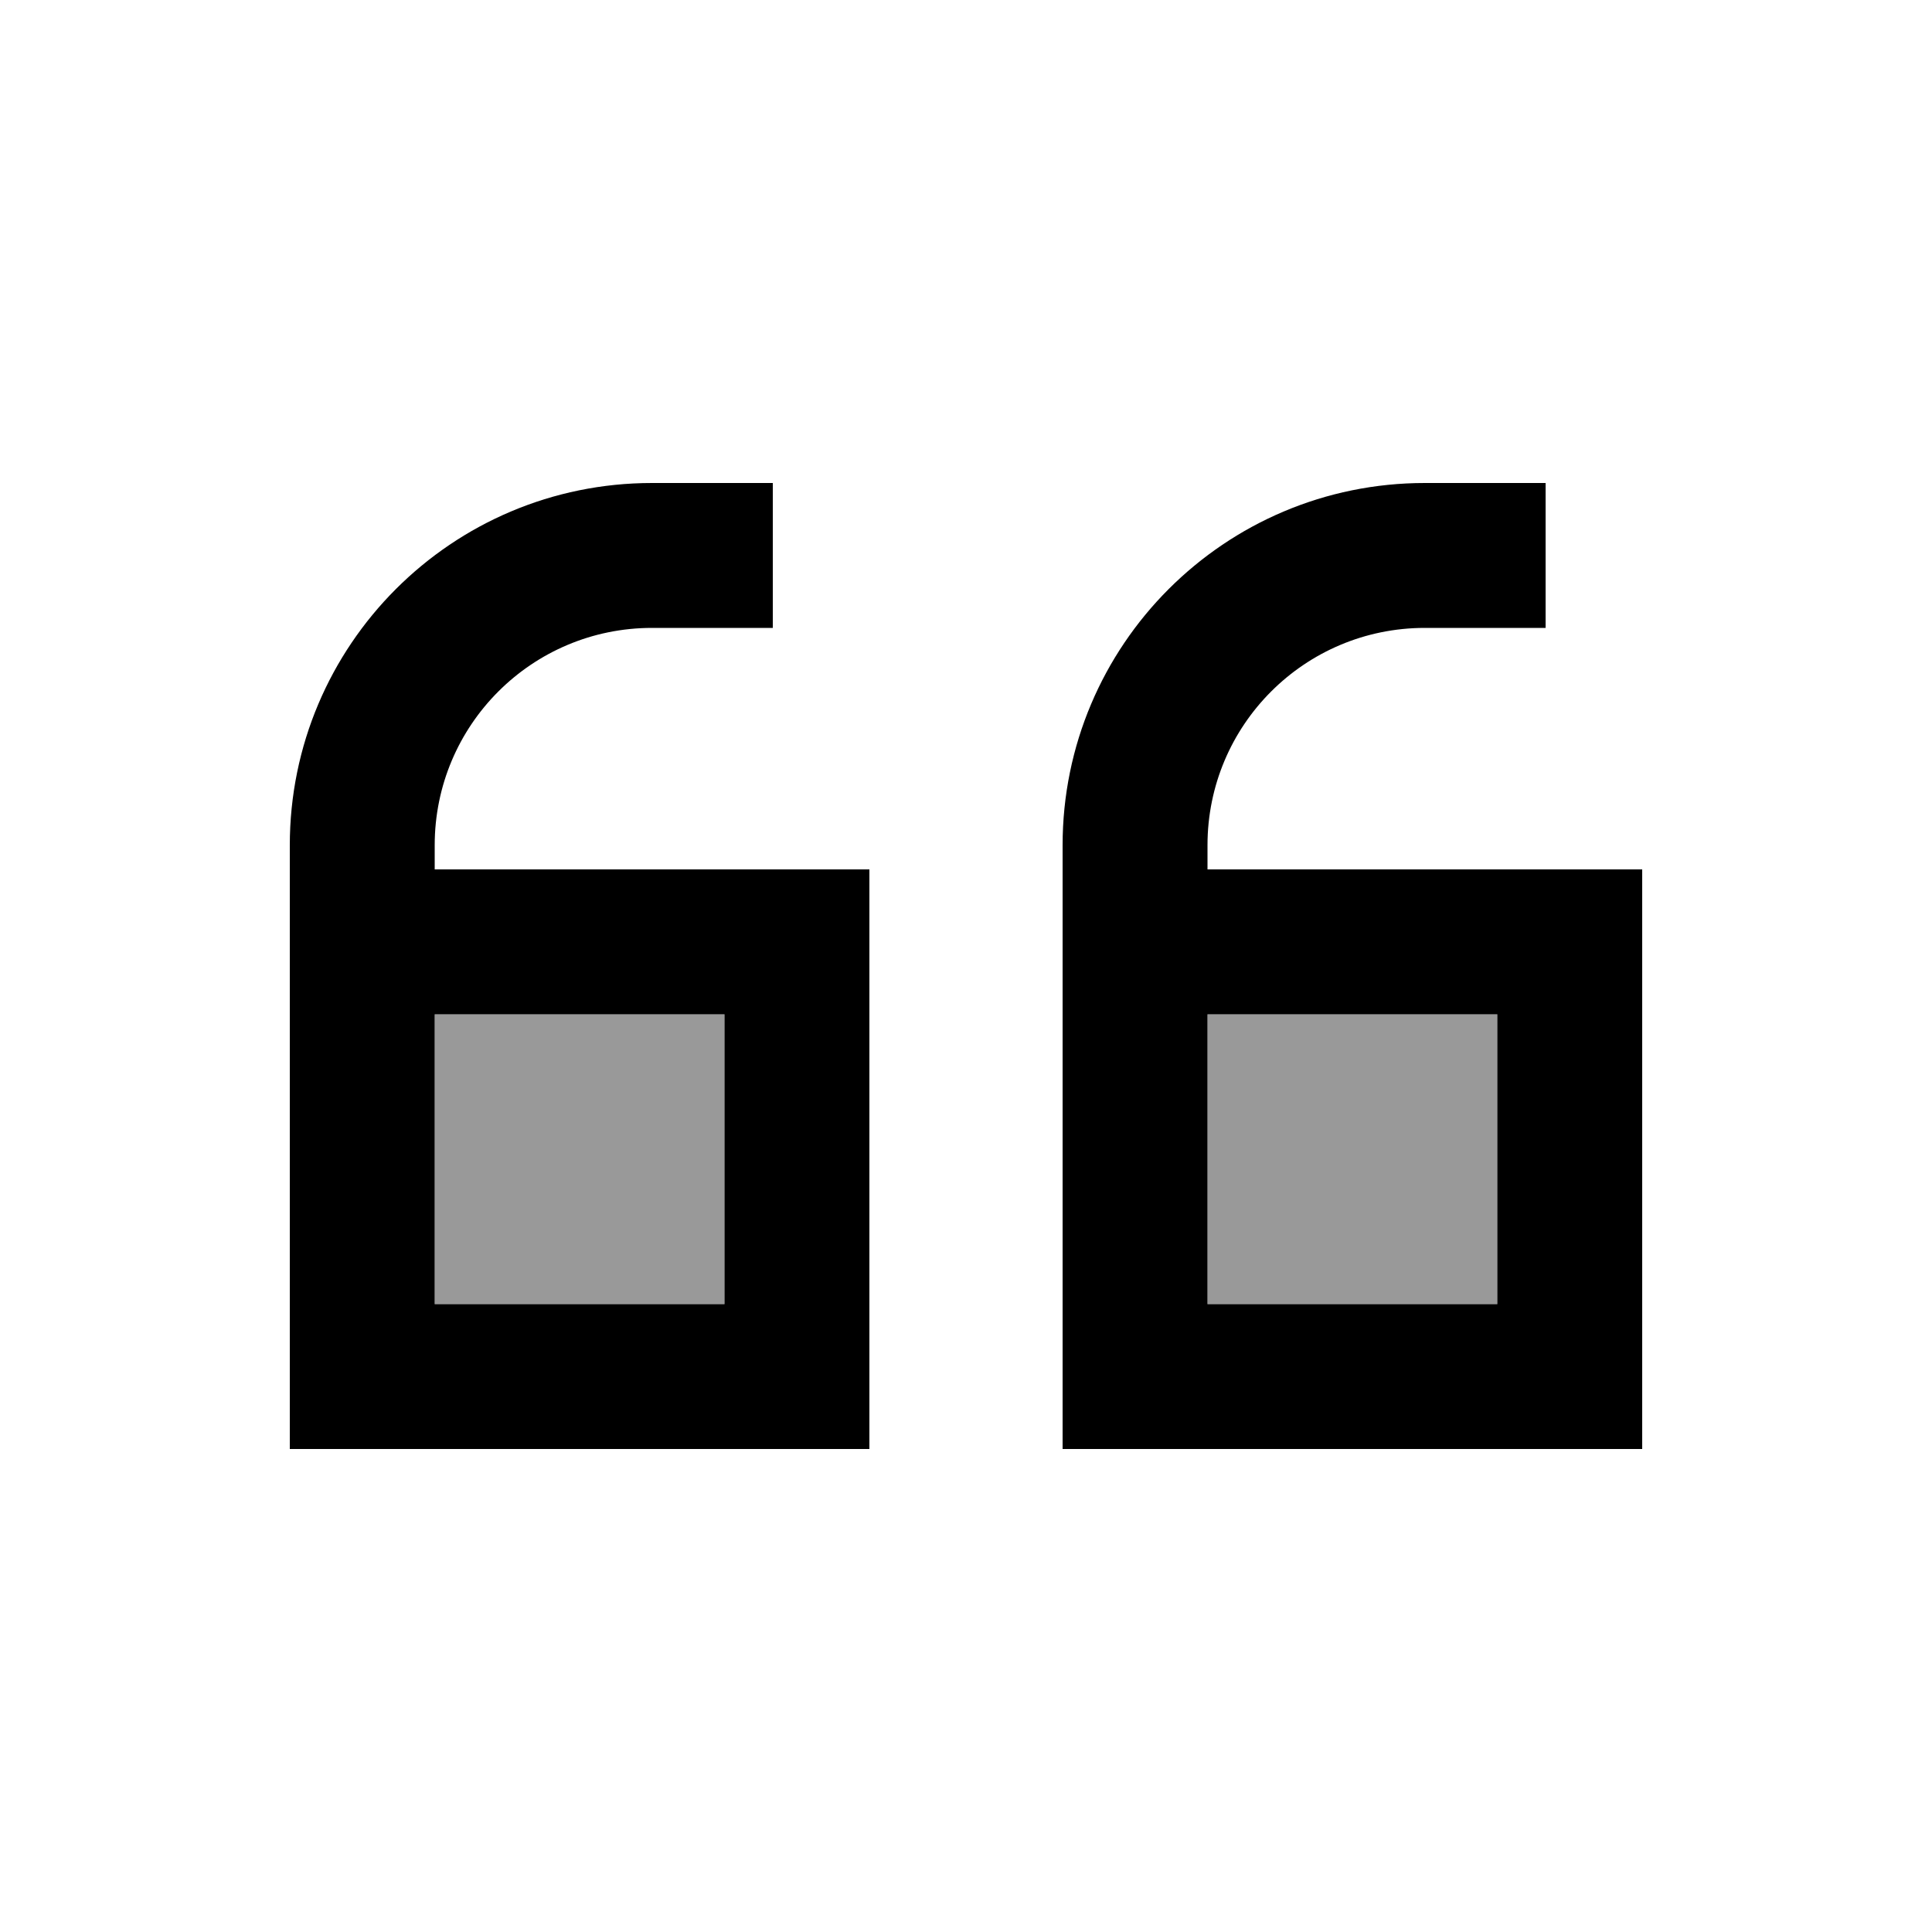 <svg xmlns="http://www.w3.org/2000/svg" viewBox="0 0 640 640"><!--! Font Awesome Pro 7.1.0 by @fontawesome - https://fontawesome.com License - https://fontawesome.com/license (Commercial License) Copyright 2025 Fonticons, Inc. --><path opacity=".4" fill="currentColor" d="M144 336L240 336L240 432L144 432L144 336zM400 336L496 336L496 432L400 432L400 336z"/><path fill="currentColor" d="M96 280C96 213.7 149.7 160 216 160L256 160L256 208L216 208C176.2 208 144 240.2 144 280L144 288L288 288L288 480L96 480L96 280zM144 336L144 432L240 432L240 336L144 336zM496 336L400 336L400 432L496 432L496 336zM352 384L352 280C352 213.7 405.7 160 472 160L512 160L512 208L472 208C432.2 208 400 240.2 400 280L400 288L544 288L544 480L352 480L352 384z"/></svg>